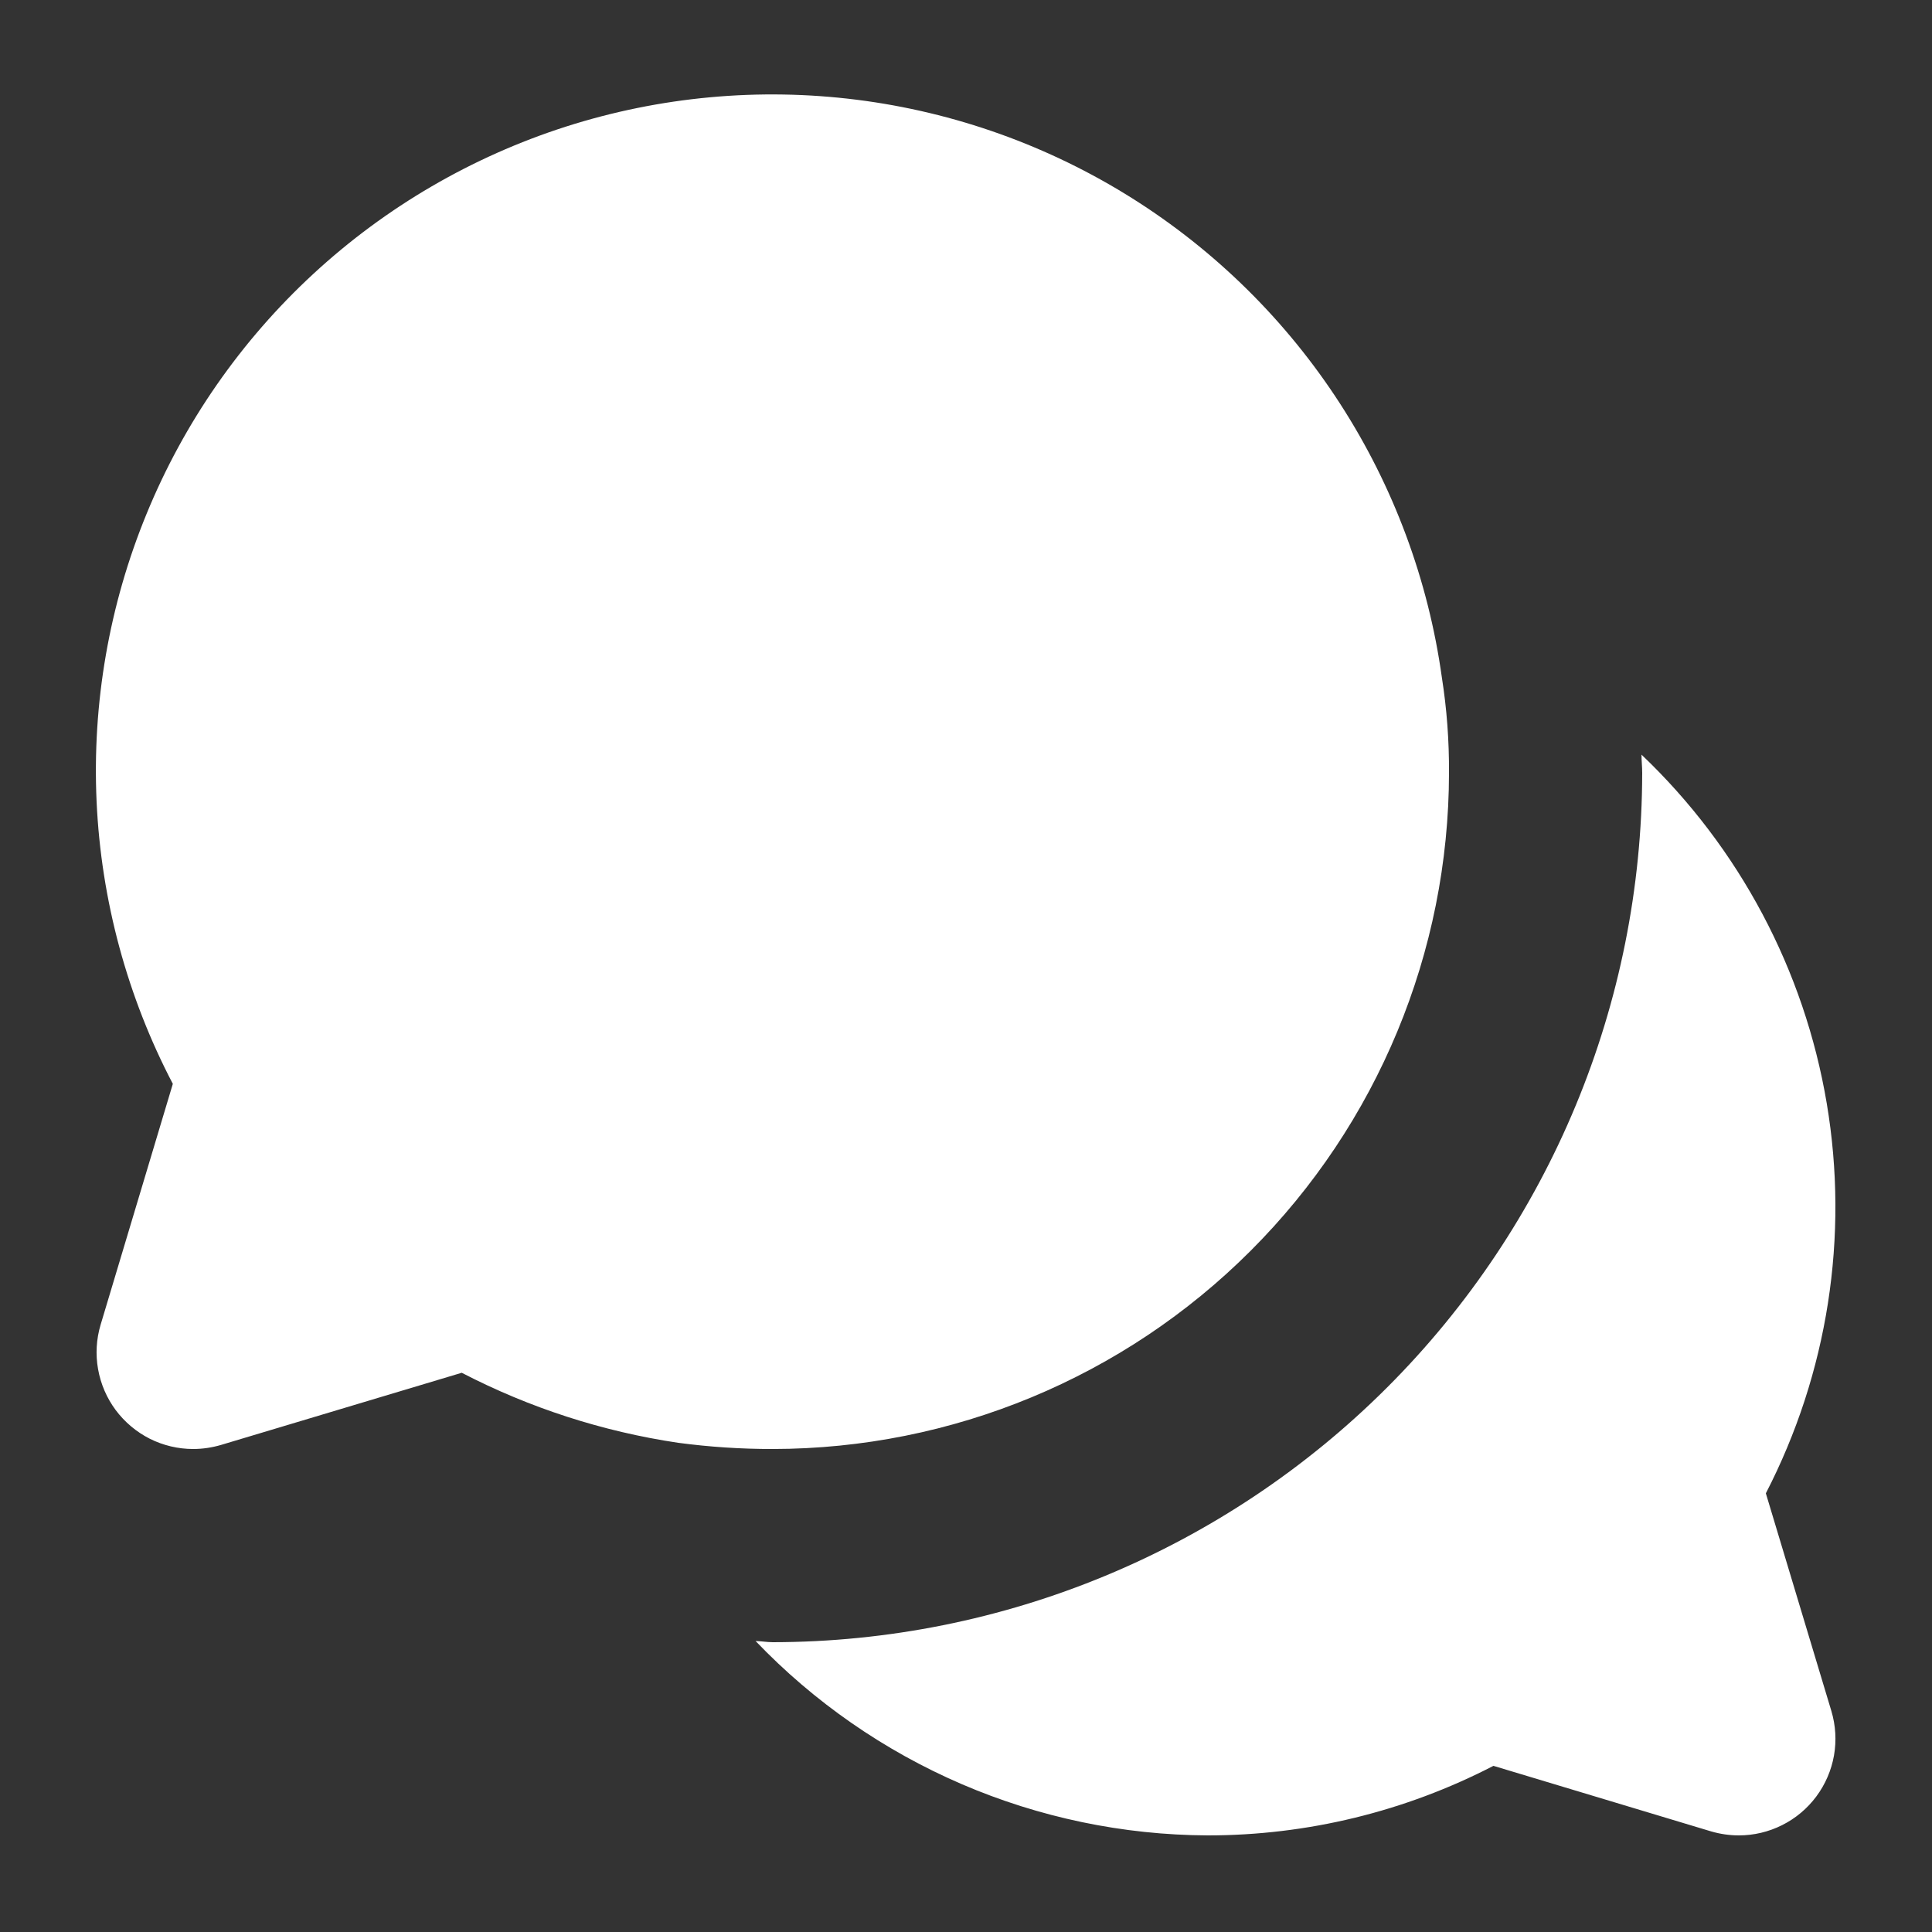 <svg width="33" height="33" viewBox="0 0 33 33" fill="none" xmlns="http://www.w3.org/2000/svg">
<rect x="0" y="0" width="33" height="33" fill="#333333" stroke="none"/>
<path d="M24.75 13.2C24.753 12.655 24.713 12.11 24.628 11.571C24.396 9.904 23.802 8.307 22.888 6.893C21.974 5.479 20.762 4.282 19.336 3.385C17.911 2.489 16.307 1.915 14.636 1.704C12.966 1.493 11.269 1.65 9.665 2.163C8.062 2.677 6.59 3.535 5.353 4.677C4.116 5.819 3.143 7.218 2.504 8.776C1.864 10.333 1.573 12.012 1.65 13.694C1.728 15.376 2.172 17.021 2.952 18.513L1.719 22.626C1.645 22.873 1.63 23.133 1.675 23.386C1.72 23.64 1.823 23.879 1.976 24.085C2.13 24.291 2.33 24.459 2.559 24.575C2.789 24.69 3.043 24.75 3.3 24.75C3.46 24.75 3.62 24.726 3.774 24.681L7.887 23.448C9.045 24.048 10.293 24.452 11.583 24.644C12.119 24.715 12.659 24.751 13.2 24.75C16.262 24.747 19.198 23.529 21.363 21.363C23.529 19.198 24.747 16.262 24.75 13.2Z" fill="white"/>
<path d="M30.162 25.507C31.22 23.457 31.585 21.12 31.202 18.845C30.819 16.57 29.709 14.48 28.038 12.89C28.038 12.995 28.05 13.094 28.05 13.2C28.046 17.137 26.48 20.912 23.696 23.696C20.912 26.48 17.137 28.046 13.2 28.05C13.101 28.05 13.005 28.032 12.906 28.03C13.904 29.073 15.102 29.904 16.428 30.475C17.754 31.045 19.181 31.343 20.625 31.35C22.325 31.351 24 30.943 25.509 30.162L29.225 31.281C29.379 31.326 29.539 31.35 29.7 31.35C29.957 31.35 30.211 31.29 30.441 31.174C30.671 31.059 30.871 30.891 31.024 30.685C31.178 30.478 31.281 30.239 31.326 29.985C31.37 29.732 31.355 29.471 31.281 29.225L30.162 25.507Z" fill="white"/>
</svg>
